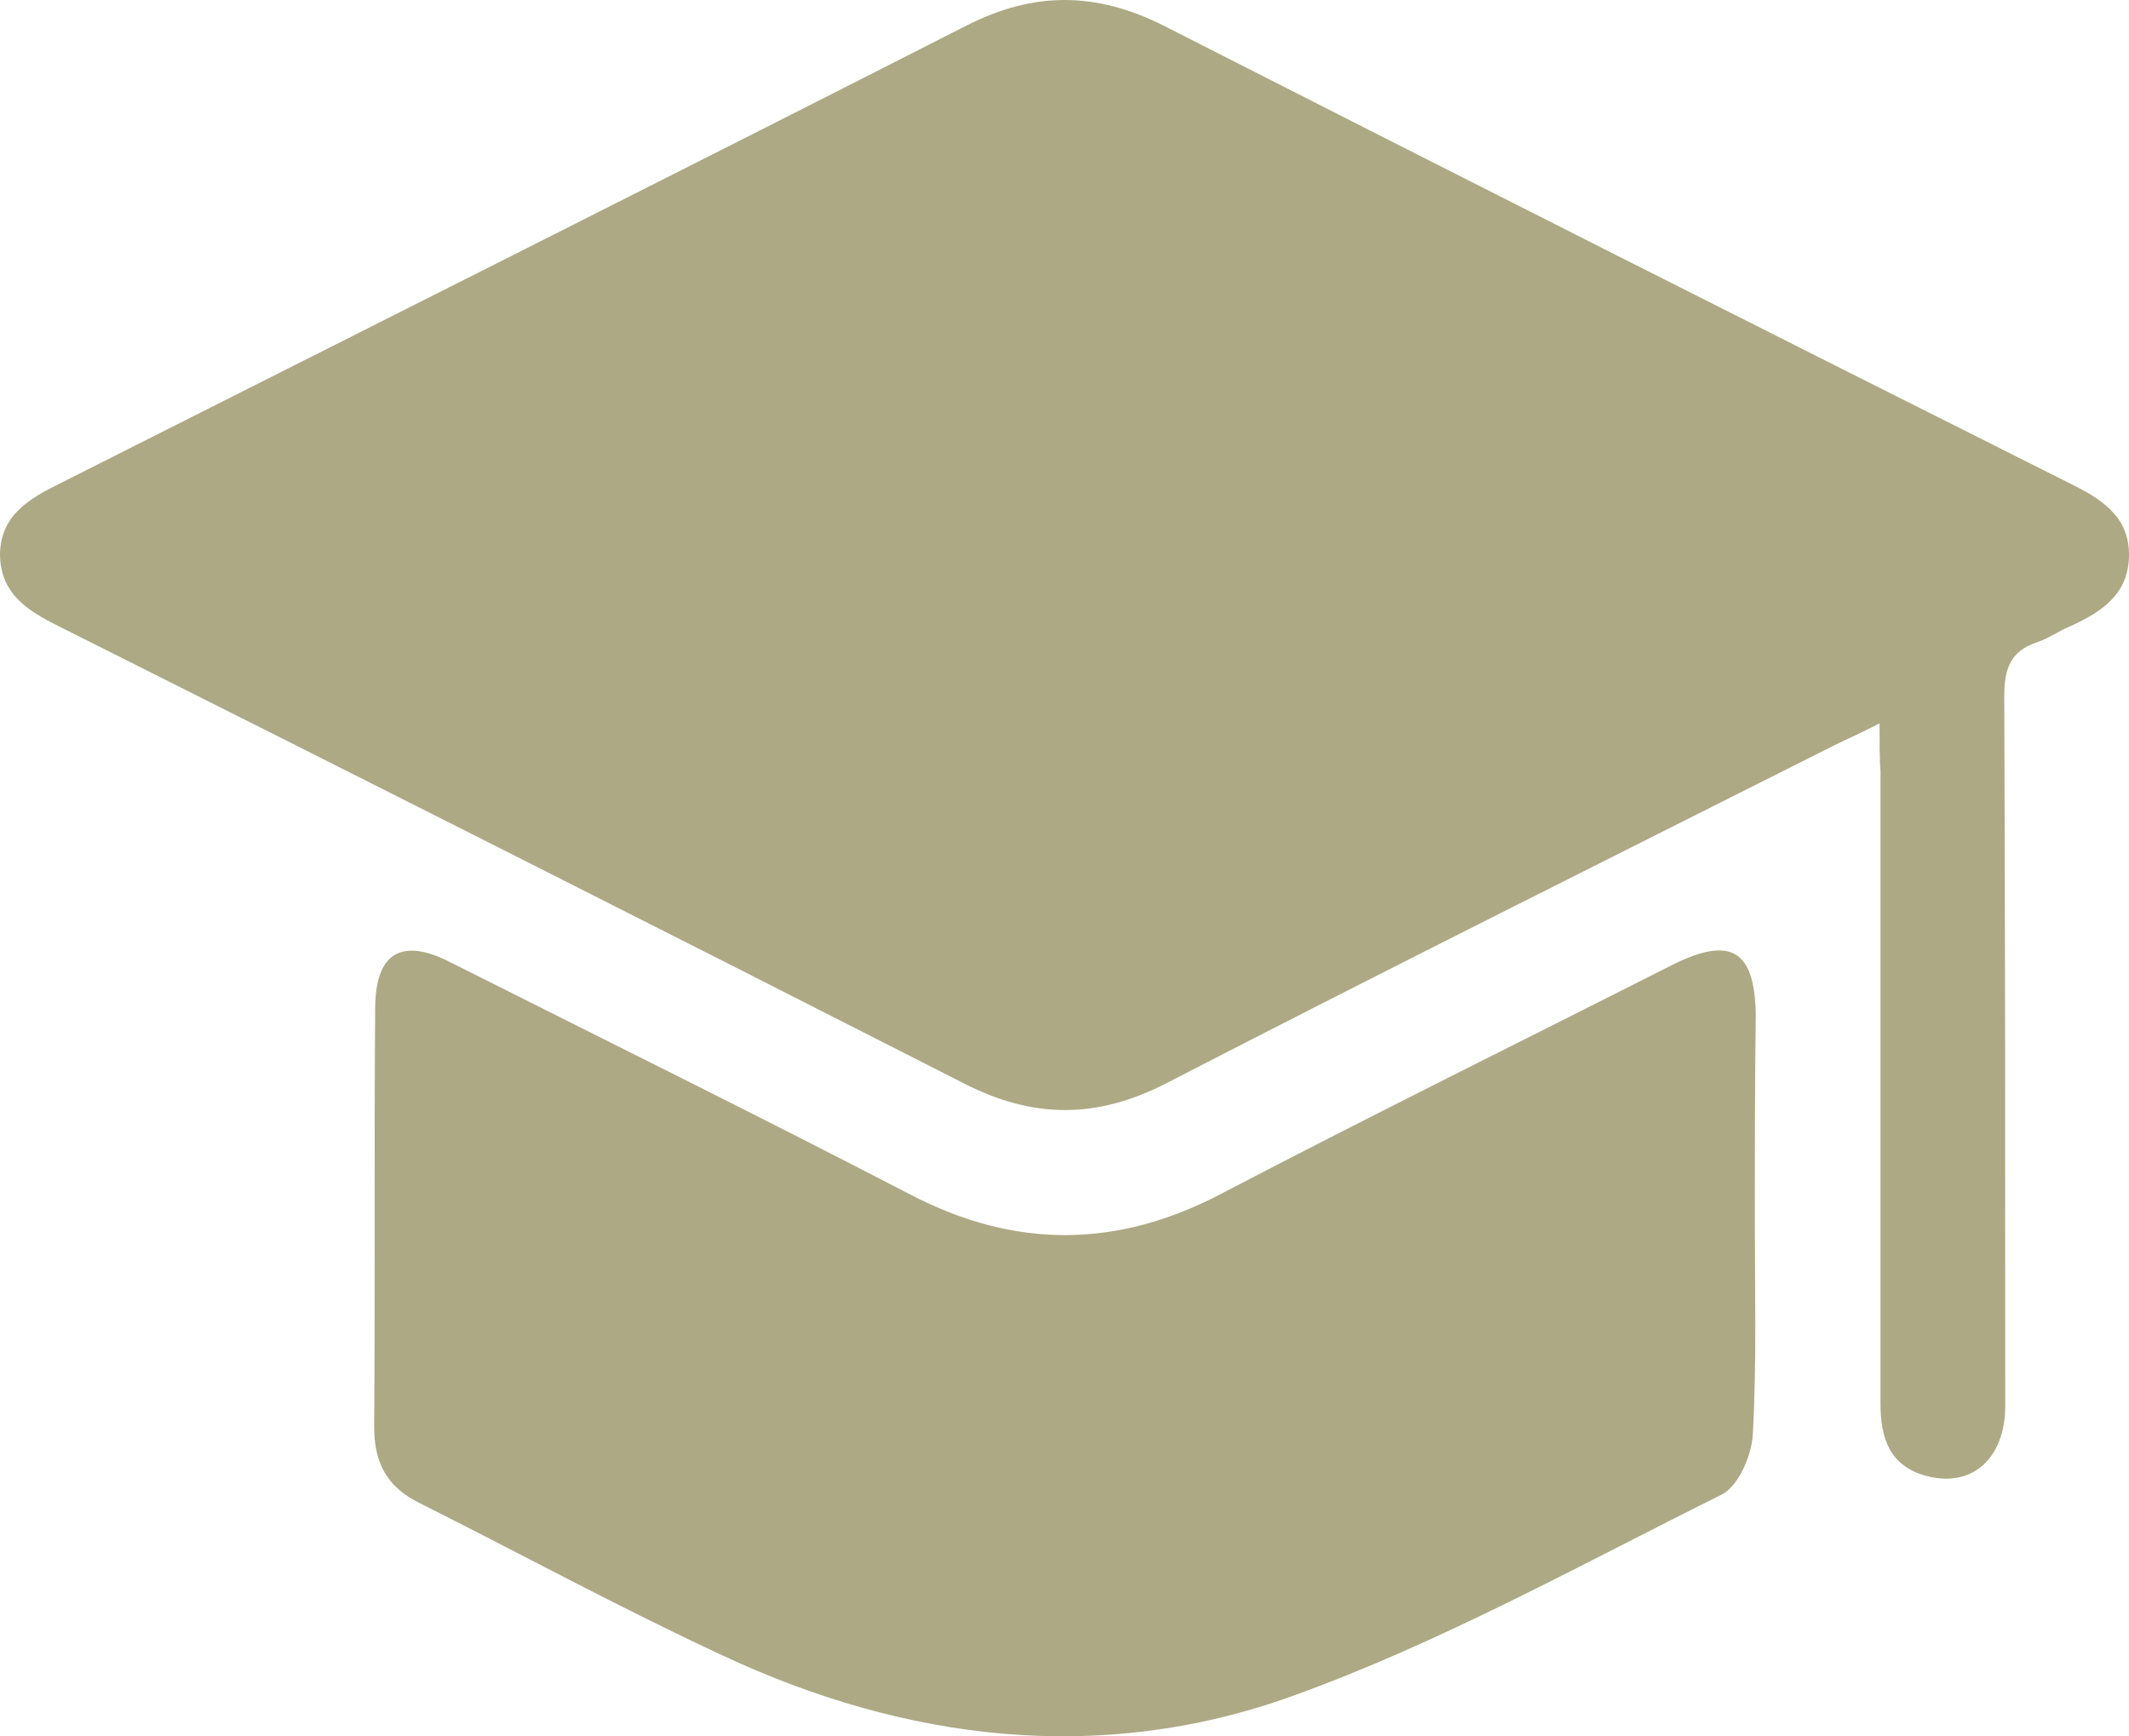 <?xml version="1.0" encoding="UTF-8"?> <svg xmlns="http://www.w3.org/2000/svg" width="76" height="62" viewBox="0 0 76 62" fill="none"><g clip-path="url(#clip0_144_2)"><path d="M67.095 25.828C66.444 26.168 65.965 26.372 65.485 26.61C57.505 30.626 49.525 34.607 41.613 38.69C39.147 39.95 36.887 39.95 34.421 38.69C23.666 33.212 12.878 27.767 2.089 22.357C0.993 21.812 0 21.2 0 19.771C0.034 18.375 1.062 17.797 2.158 17.253C12.946 11.808 23.735 6.397 34.489 0.919C36.887 -0.306 39.113 -0.306 41.545 0.919C52.299 6.397 63.088 11.842 73.876 17.253C74.972 17.797 76 18.409 76 19.805C76 21.2 75.041 21.846 73.911 22.357C73.5 22.527 73.123 22.799 72.712 22.935C71.787 23.241 71.547 23.854 71.547 24.841C71.582 33.28 71.582 41.753 71.582 50.192C71.582 52.064 70.417 53.118 68.808 52.71C67.472 52.37 67.129 51.383 67.129 50.124C67.129 42.604 67.129 35.083 67.129 27.563C67.095 27.087 67.095 26.576 67.095 25.828Z" fill="#ADA984"></path><path d="M62.643 43.522C62.643 46.075 62.711 48.627 62.574 51.179C62.54 51.962 62.06 53.05 61.478 53.357C56.409 55.875 51.409 58.665 46.1 60.571C39.284 63.021 32.332 62.17 25.79 59.108C22.125 57.406 18.563 55.466 14.967 53.663C13.803 53.084 13.357 52.234 13.357 50.941C13.392 45.972 13.357 41.004 13.392 36.036C13.392 34.029 14.316 33.45 16.097 34.369C21.577 37.125 27.023 39.813 32.469 42.638C36.236 44.611 39.901 44.577 43.634 42.604C48.977 39.813 54.354 37.159 59.731 34.437C61.786 33.416 62.643 33.926 62.677 36.24C62.643 38.69 62.643 41.106 62.643 43.522Z" fill="#ADA984"></path></g><defs><clipPath id="clip0_144_2"><rect width="76" height="62" fill="white"></rect></clipPath></defs></svg> 